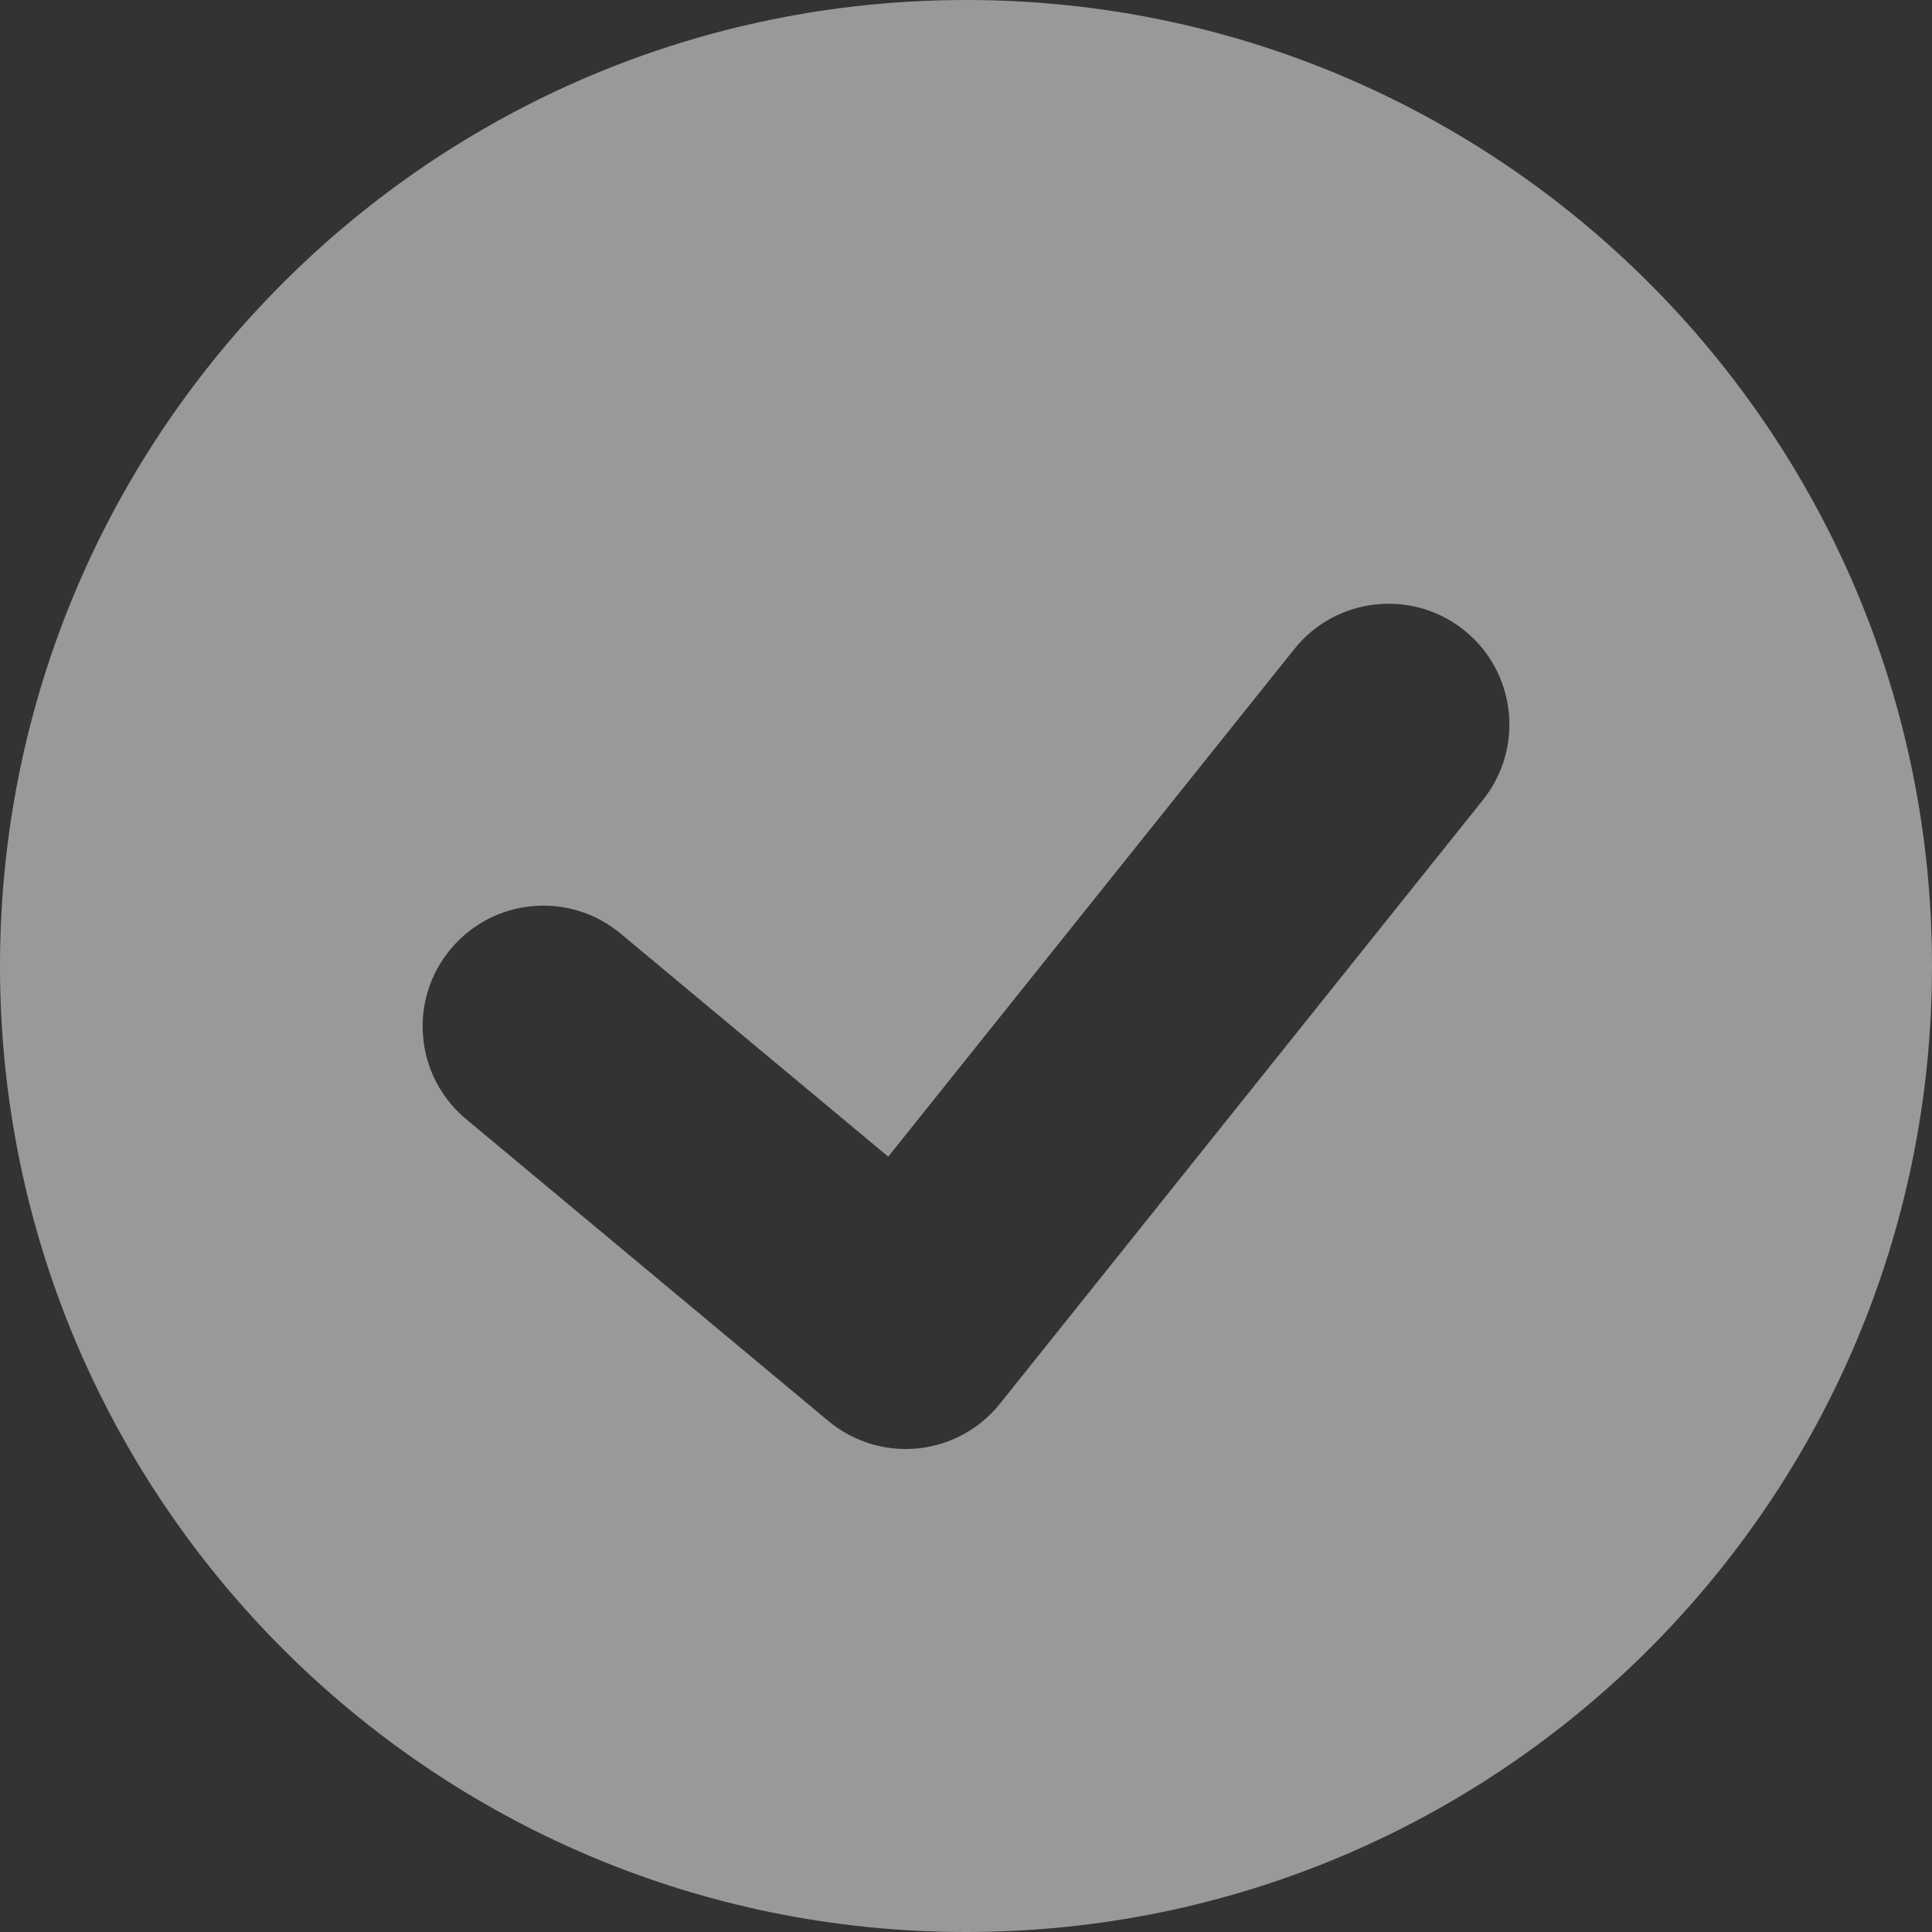 <svg width="16" height="16" viewBox="0 0 16 16" fill="none" xmlns="http://www.w3.org/2000/svg">
<rect x="0" y="0" width="16" height="16" fill="#333333" stroke="none"/>
<path opacity="0.5" fill-rule="evenodd" clip-rule="evenodd" d="M8 16C12.418 16 16 12.418 16 8C16 3.582 12.418 0 8 0C3.582 0 0 3.582 0 8C0 12.418 3.582 16 8 16ZM12.281 6.625C12.626 6.193 12.556 5.564 12.125 5.219C11.694 4.874 11.064 4.944 10.719 5.375L7.356 9.579L5.14 7.732C4.716 7.378 4.085 7.436 3.732 7.86C3.378 8.284 3.436 8.915 3.86 9.268L6.86 11.768C7.066 11.94 7.333 12.022 7.601 11.995C7.868 11.968 8.113 11.835 8.281 11.625L12.281 6.625Z" fill="white"/>
</svg>
